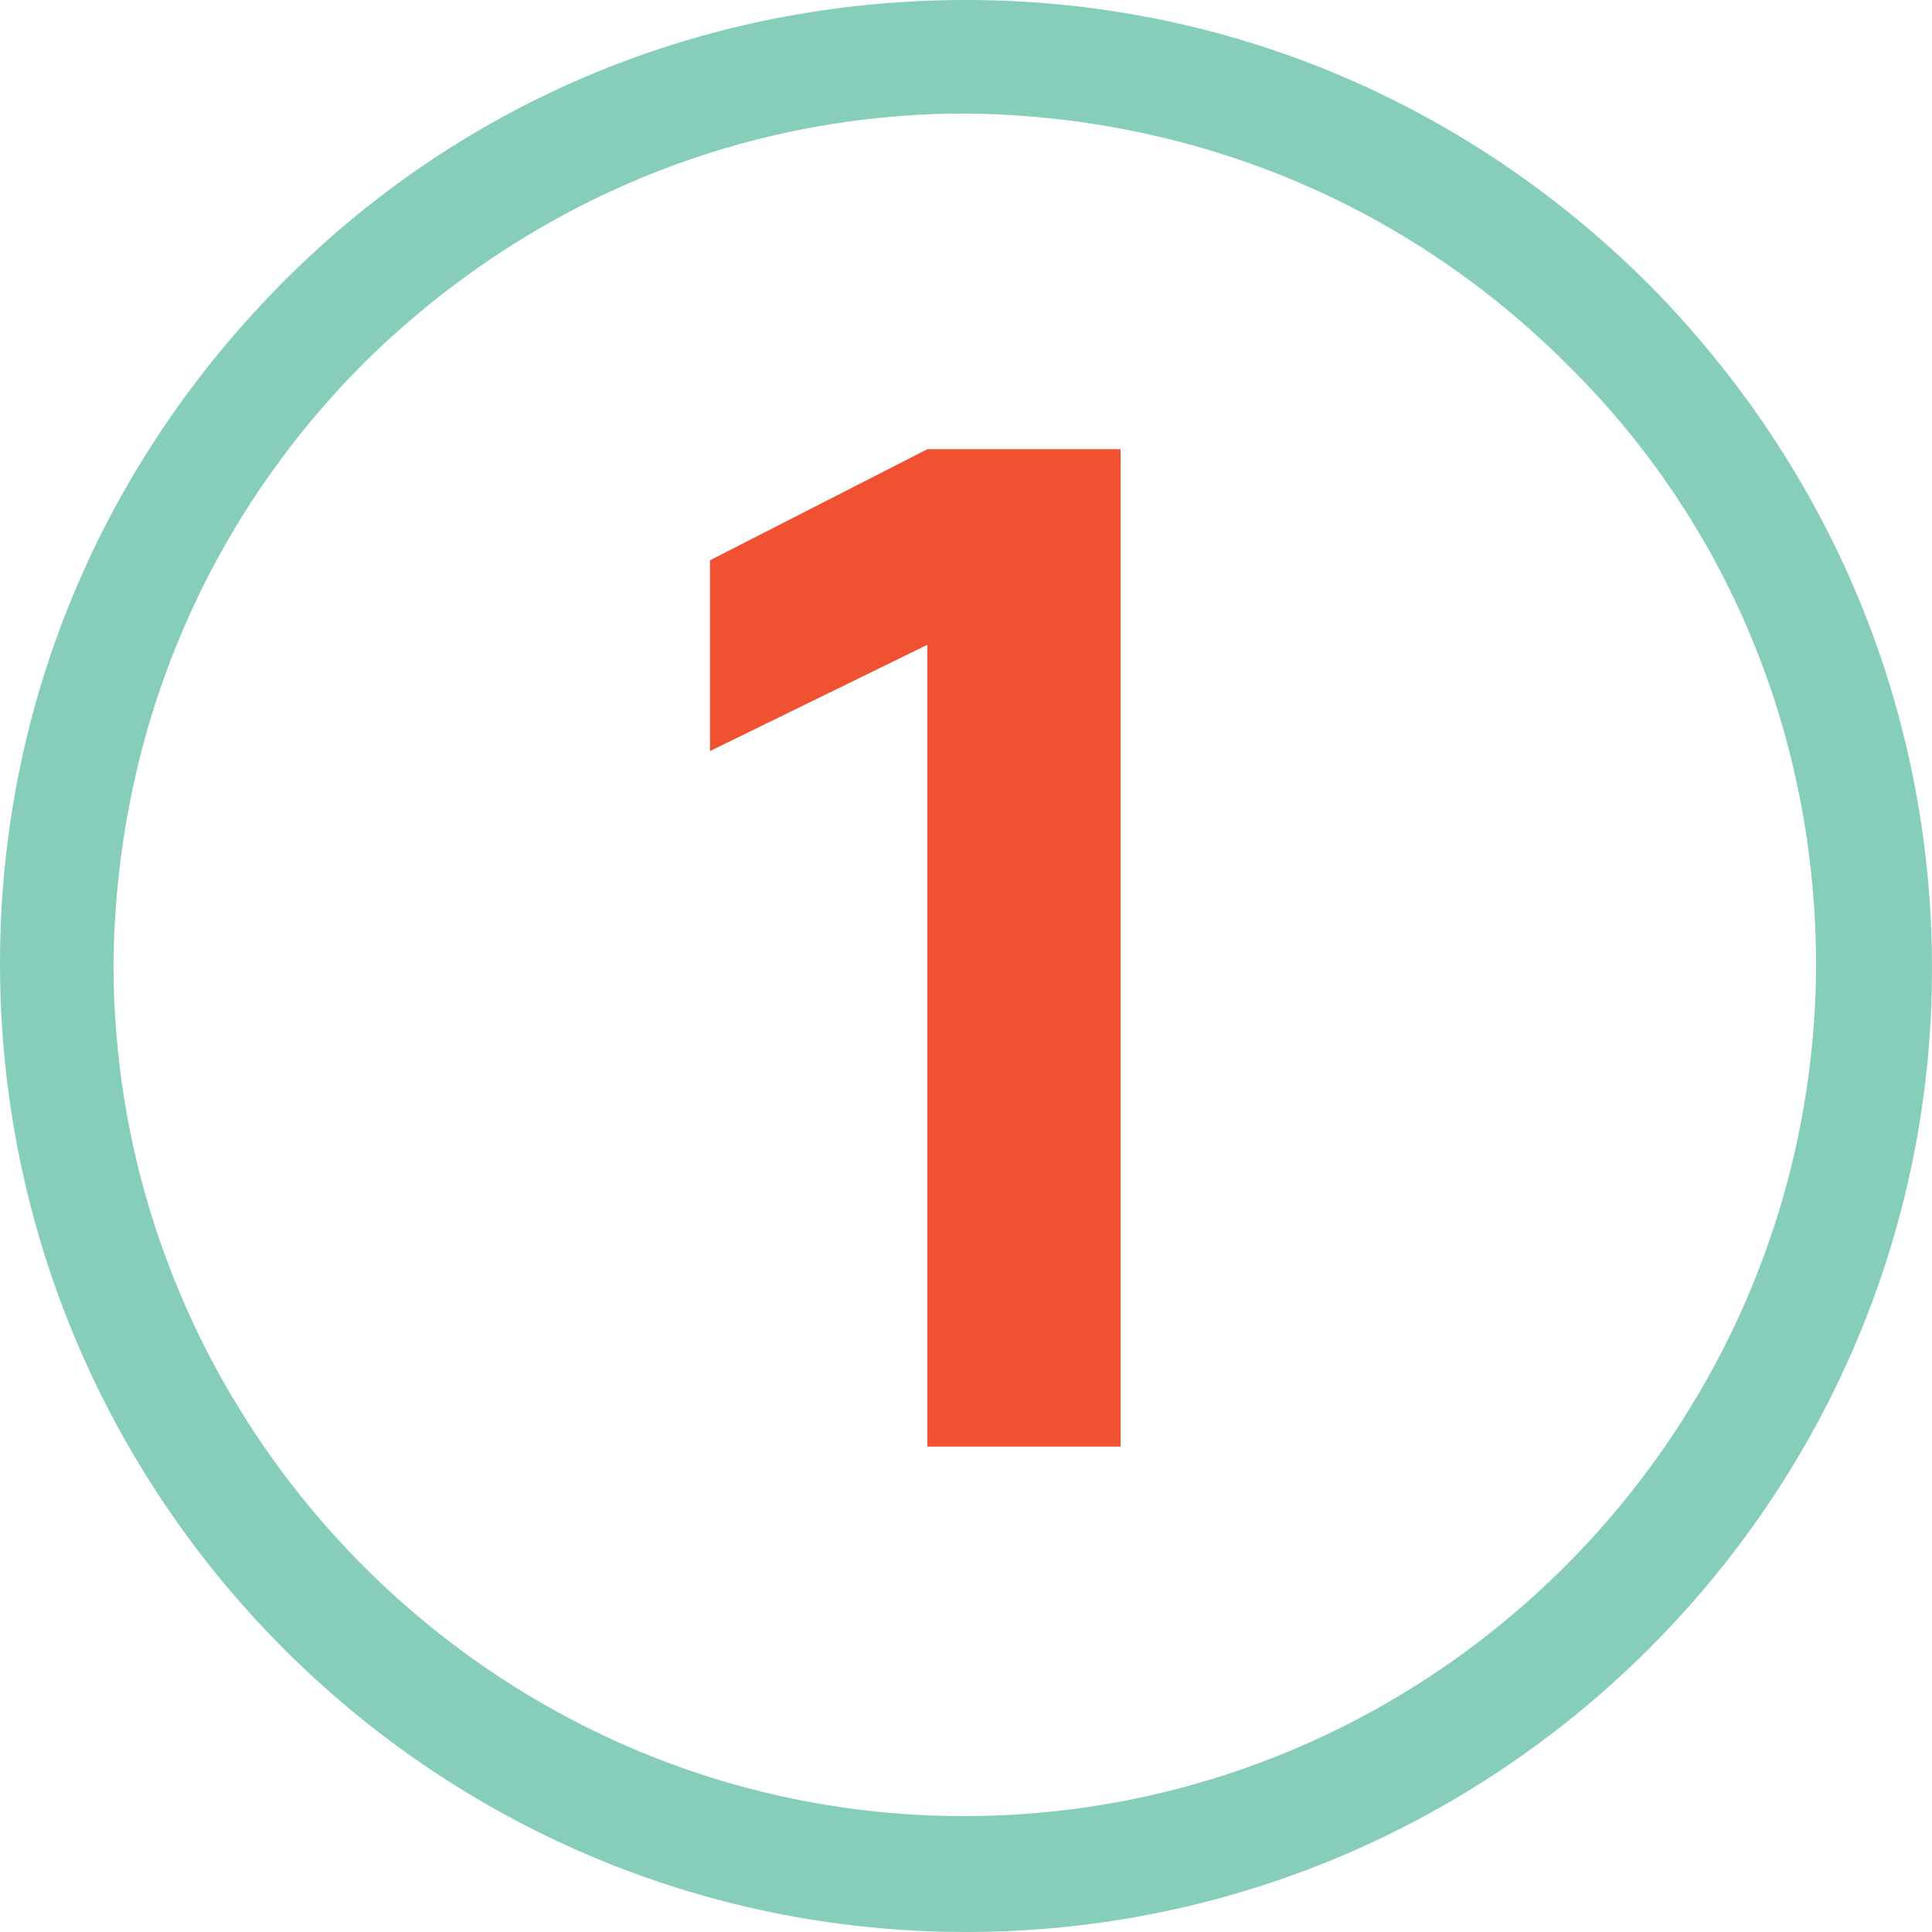 <?xml version="1.0" encoding="UTF-8"?> <svg xmlns="http://www.w3.org/2000/svg" id="Layer_1" version="1.1" viewBox="0 0 80 80"><defs><style> .st0 { fill: #86ceba; } .st1 { fill: #f05131; } </style></defs><path class="st0" d="M40,80h0C17.9,80,0,62,0,39.9c0-10.7,4.2-20.7,11.8-28.3C19.3,4.1,29.3,0,40,0h0c10.7,0,20.7,4.2,28.3,11.8,7.5,7.6,11.7,17.6,11.7,28.3,0,22-18,39.9-40,39.9ZM40,4.7c-9.4,0-18.2,3.7-24.9,10.3-6.7,6.7-10.3,15.5-10.4,24.9,0,19.4,15.8,35.3,35.2,35.3h0c19.4,0,35.2-15.8,35.3-35.2h0c0-9.4-3.6-18.3-10.3-24.9-6.7-6.7-15.5-10.3-24.9-10.4h0Z"></path><path class="st1" d="M46.4,59.9h-8s0-33.2,0-33.2l-9,4.4v-7.9s9-4.6,9-4.6h8s0,41.3,0,41.3Z"></path></svg> 